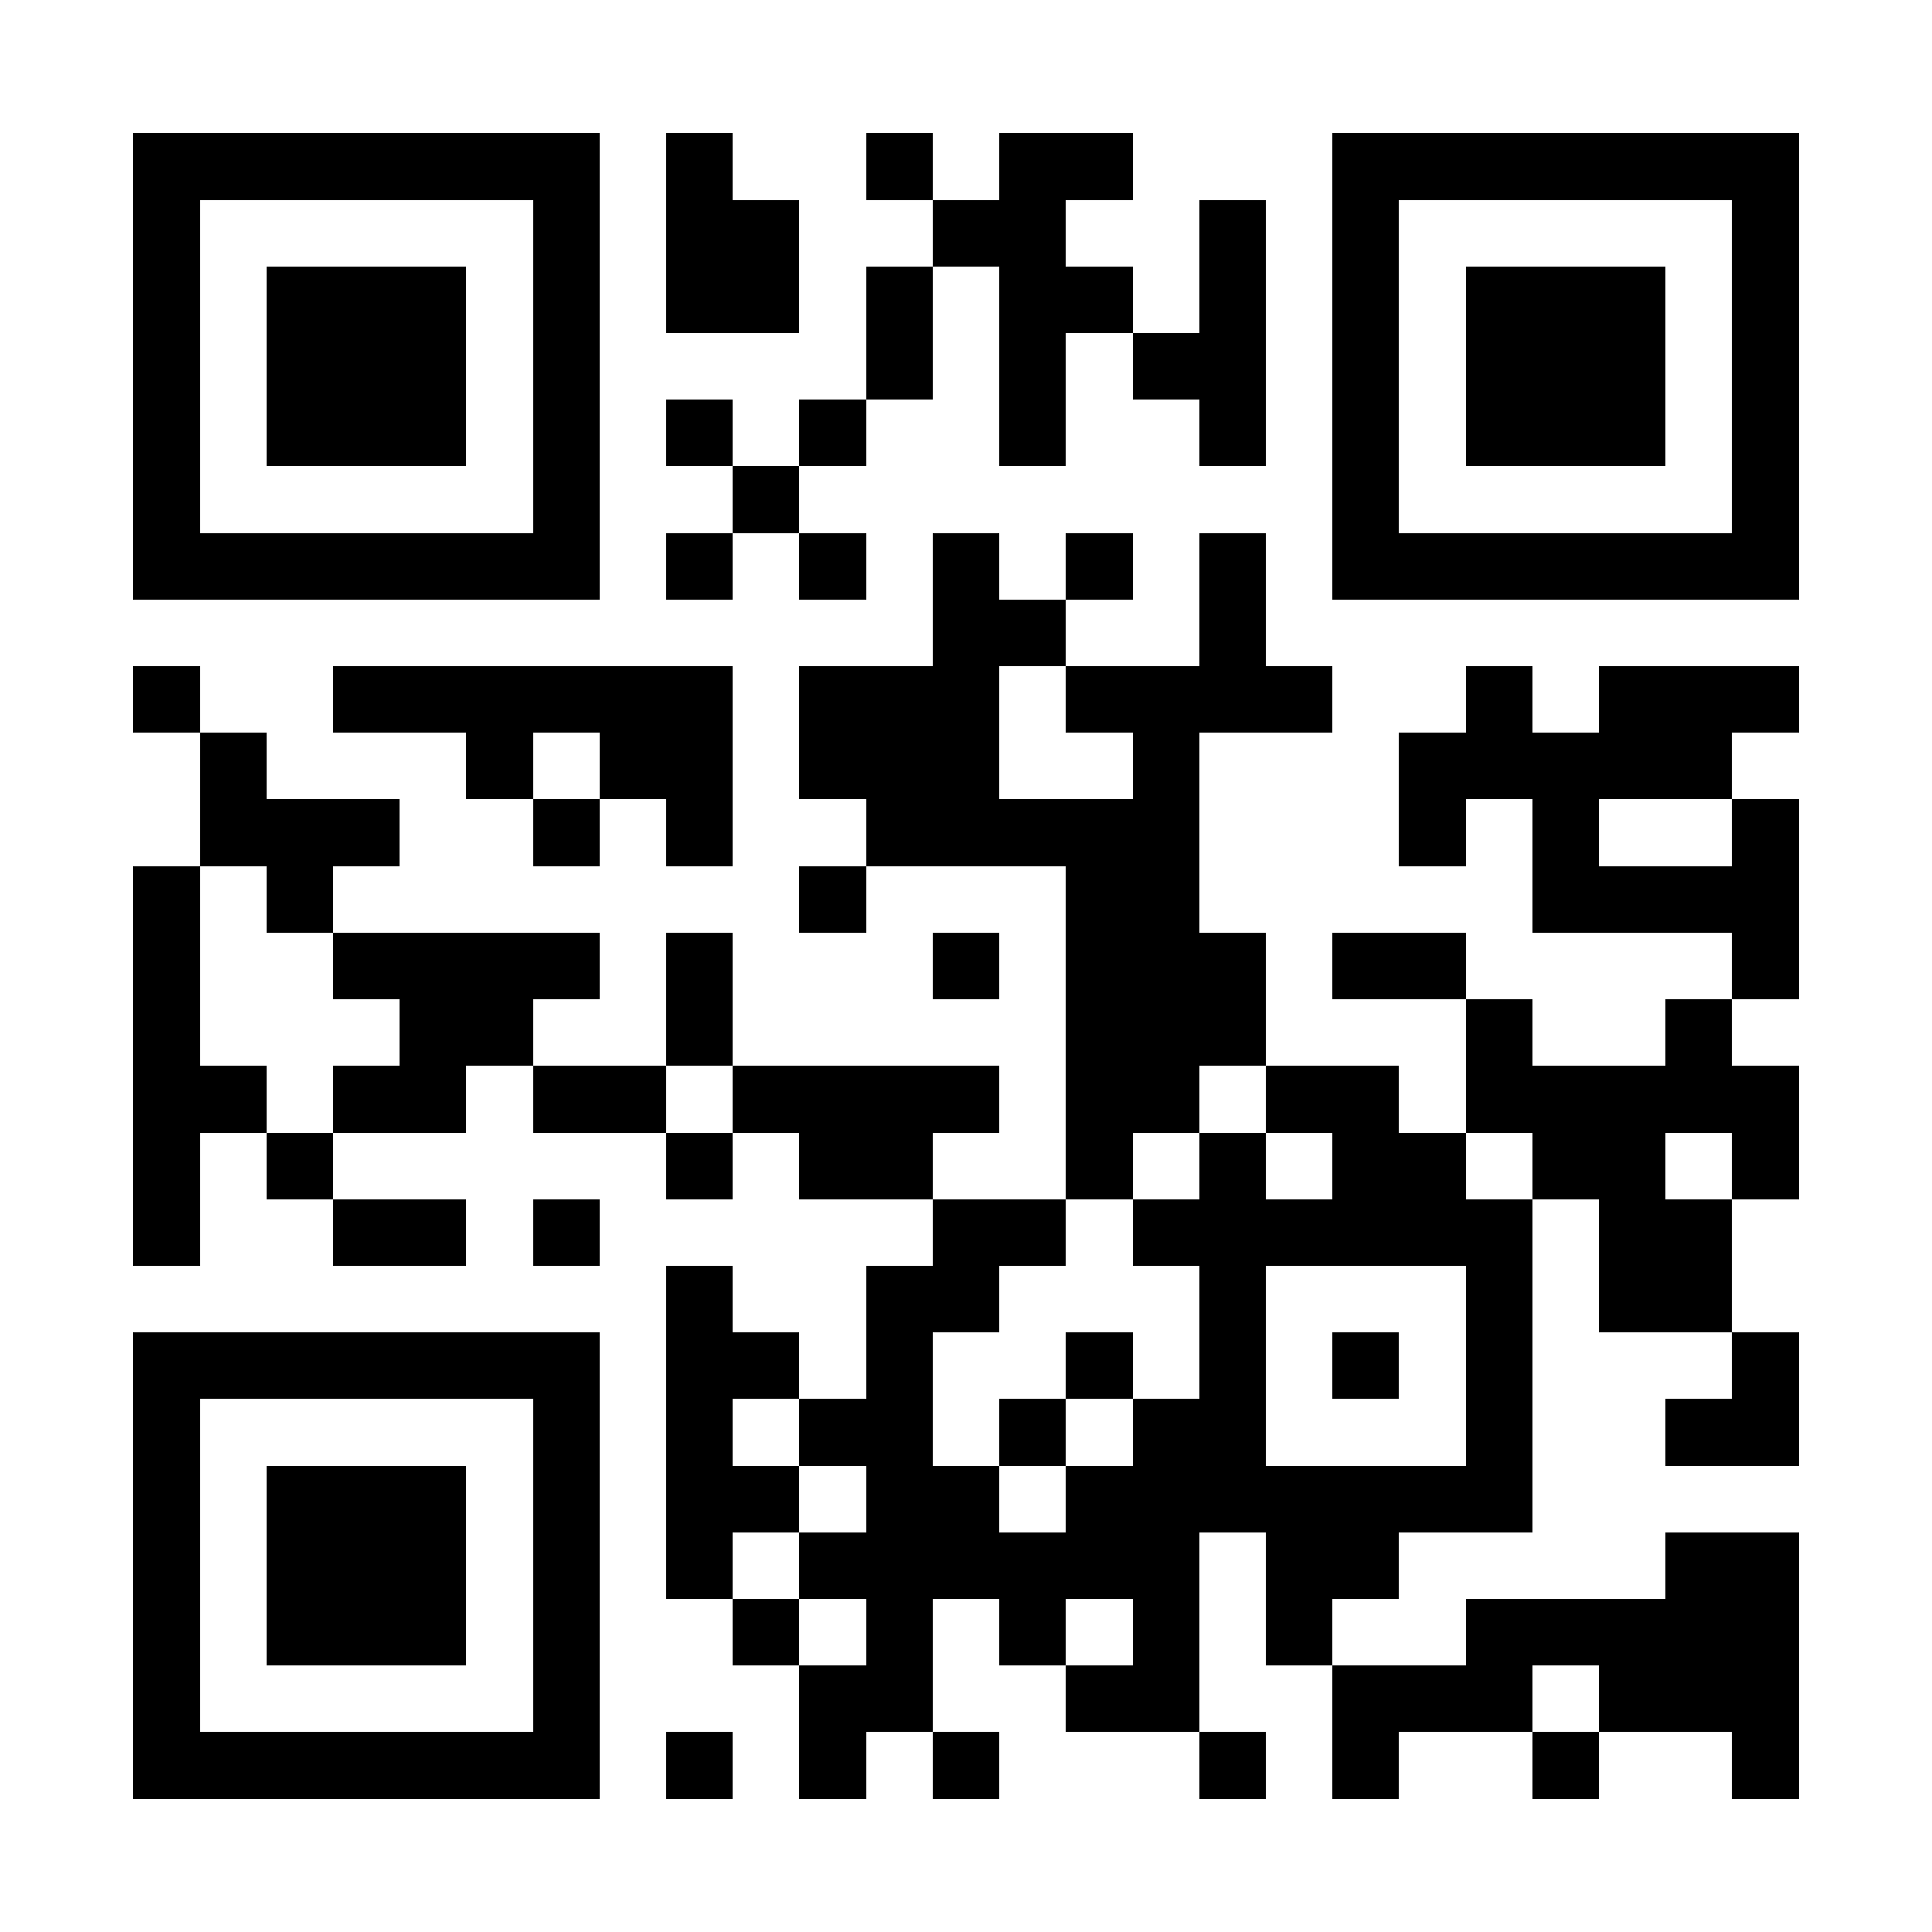 <?xml version="1.0" encoding="UTF-8"?>
<!DOCTYPE svg PUBLIC '-//W3C//DTD SVG 1.0//EN'
          'http://www.w3.org/TR/2001/REC-SVG-20010904/DTD/svg10.dtd'>
<svg fill="#fff" height="29" shape-rendering="crispEdges" style="fill: #fff;" viewBox="0 0 29 29" width="29" xmlns="http://www.w3.org/2000/svg" xmlns:xlink="http://www.w3.org/1999/xlink"
><path d="M0 0h29v29H0z"
  /><path d="M2 2.5h7m1 0h1m2 0h1m1 0h2m3 0h7M2 3.5h1m5 0h1m1 0h2m2 0h2m2 0h1m1 0h1m5 0h1M2 4.5h1m1 0h3m1 0h1m1 0h2m1 0h1m1 0h2m1 0h1m1 0h1m1 0h3m1 0h1M2 5.5h1m1 0h3m1 0h1m4 0h1m1 0h1m1 0h2m1 0h1m1 0h3m1 0h1M2 6.5h1m1 0h3m1 0h1m1 0h1m1 0h1m2 0h1m2 0h1m1 0h1m1 0h3m1 0h1M2 7.5h1m5 0h1m2 0h1m8 0h1m5 0h1M2 8.5h7m1 0h1m1 0h1m1 0h1m1 0h1m1 0h1m1 0h7M14 9.5h2m2 0h1M2 10.5h1m2 0h6m1 0h3m1 0h4m2 0h1m1 0h3M3 11.5h1m3 0h1m1 0h2m1 0h3m2 0h1m3 0h5M3 12.5h3m2 0h1m1 0h1m2 0h5m3 0h1m1 0h1m2 0h1M2 13.5h1m1 0h1m7 0h1m3 0h2m5 0h4M2 14.5h1m2 0h4m1 0h1m3 0h1m1 0h3m1 0h2m4 0h1M2 15.5h1m3 0h2m2 0h1m5 0h3m3 0h1m2 0h1M2 16.5h2m1 0h2m1 0h2m1 0h4m1 0h2m1 0h2m1 0h5M2 17.5h1m1 0h1m5 0h1m1 0h2m2 0h1m1 0h1m1 0h2m1 0h2m1 0h1M2 18.5h1m2 0h2m1 0h1m5 0h2m1 0h6m1 0h2M10 19.5h1m2 0h2m3 0h1m3 0h1m1 0h2M2 20.5h7m1 0h2m1 0h1m2 0h1m1 0h1m1 0h1m1 0h1m3 0h1M2 21.5h1m5 0h1m1 0h1m1 0h2m1 0h1m1 0h2m3 0h1m2 0h2M2 22.5h1m1 0h3m1 0h1m1 0h2m1 0h2m1 0h7M2 23.5h1m1 0h3m1 0h1m1 0h1m1 0h6m1 0h2m4 0h2M2 24.5h1m1 0h3m1 0h1m2 0h1m1 0h1m1 0h1m1 0h1m1 0h1m2 0h5M2 25.5h1m5 0h1m3 0h2m2 0h2m2 0h3m1 0h3M2 26.5h7m1 0h1m1 0h1m1 0h1m3 0h1m1 0h1m2 0h1m2 0h1" stroke="#000"
/></svg
>
